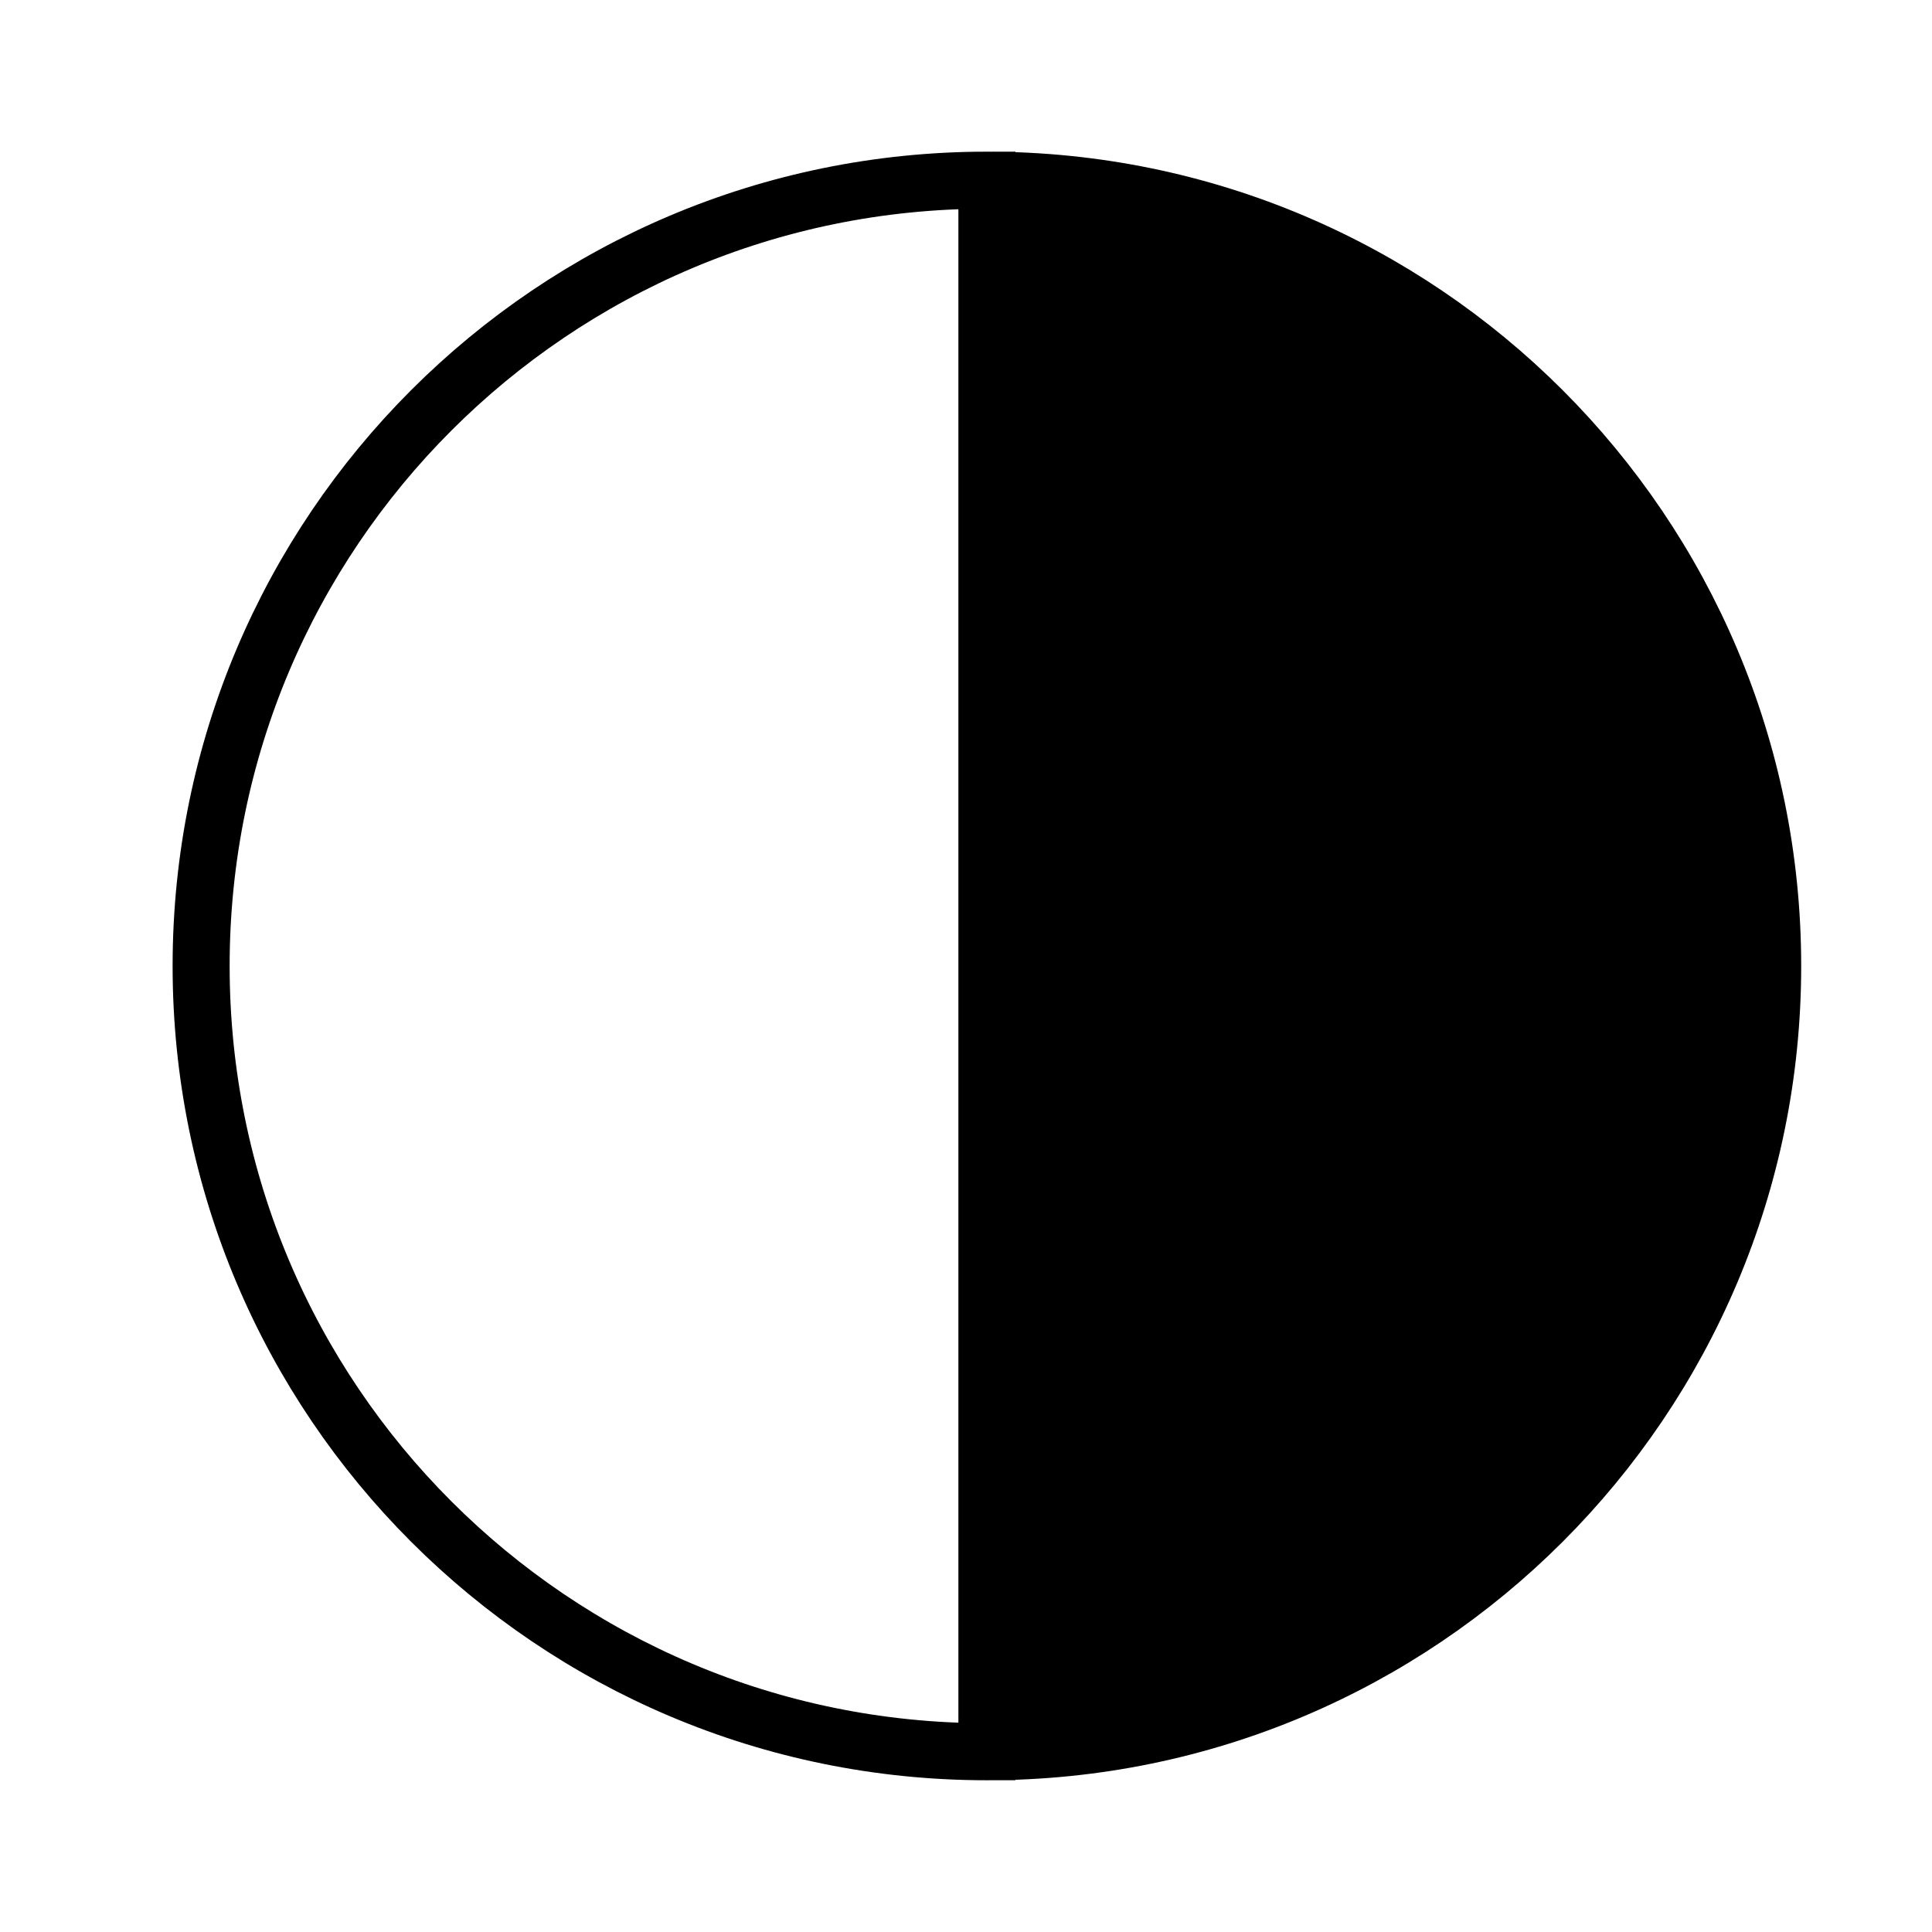 <?xml version="1.0" encoding="UTF-8"?>
<!-- Uploaded to: SVG Repo, www.svgrepo.com, Generator: SVG Repo Mixer Tools -->
<svg width="800px" height="800px" version="1.1" viewBox="144 144 512 512" xmlns="http://www.w3.org/2000/svg">
 <defs>
  <clipPath id="a">
   <path d="m148.09 148.09h503.81v503.81h-503.81z"/>
  </clipPath>
 </defs>
 <path d="m613.79 400c0 115-93.234 208.24-208.24 208.24-115.01 0-208.25-93.234-208.25-208.24 0-115.01 93.234-208.25 208.25-208.25 115 0 208.24 93.234 208.24 208.25zm-208.24-208.25c-115.02 0-208.25 93.234-208.25 208.25 0 115 93.234 208.24 208.25 208.24z"/>
 <g clip-path="url(#a)">
  <path transform="matrix(5.038 0 0 5.038 148.09 148.09)" d="m92.435 50.001c0 22.827-18.506 41.333-41.333 41.333-22.828 0-41.334-18.506-41.334-41.333 0-22.828 18.506-41.334 41.334-41.334 22.827 0 41.333 18.506 41.333 41.334zm-41.333-41.335c-22.829 0-41.334 18.506-41.334 41.334 0 22.827 18.506 41.333 41.334 41.333z" fill="none" stroke="#000000" stroke-miterlimit="10" stroke-width="3"/>
 </g>
</svg>